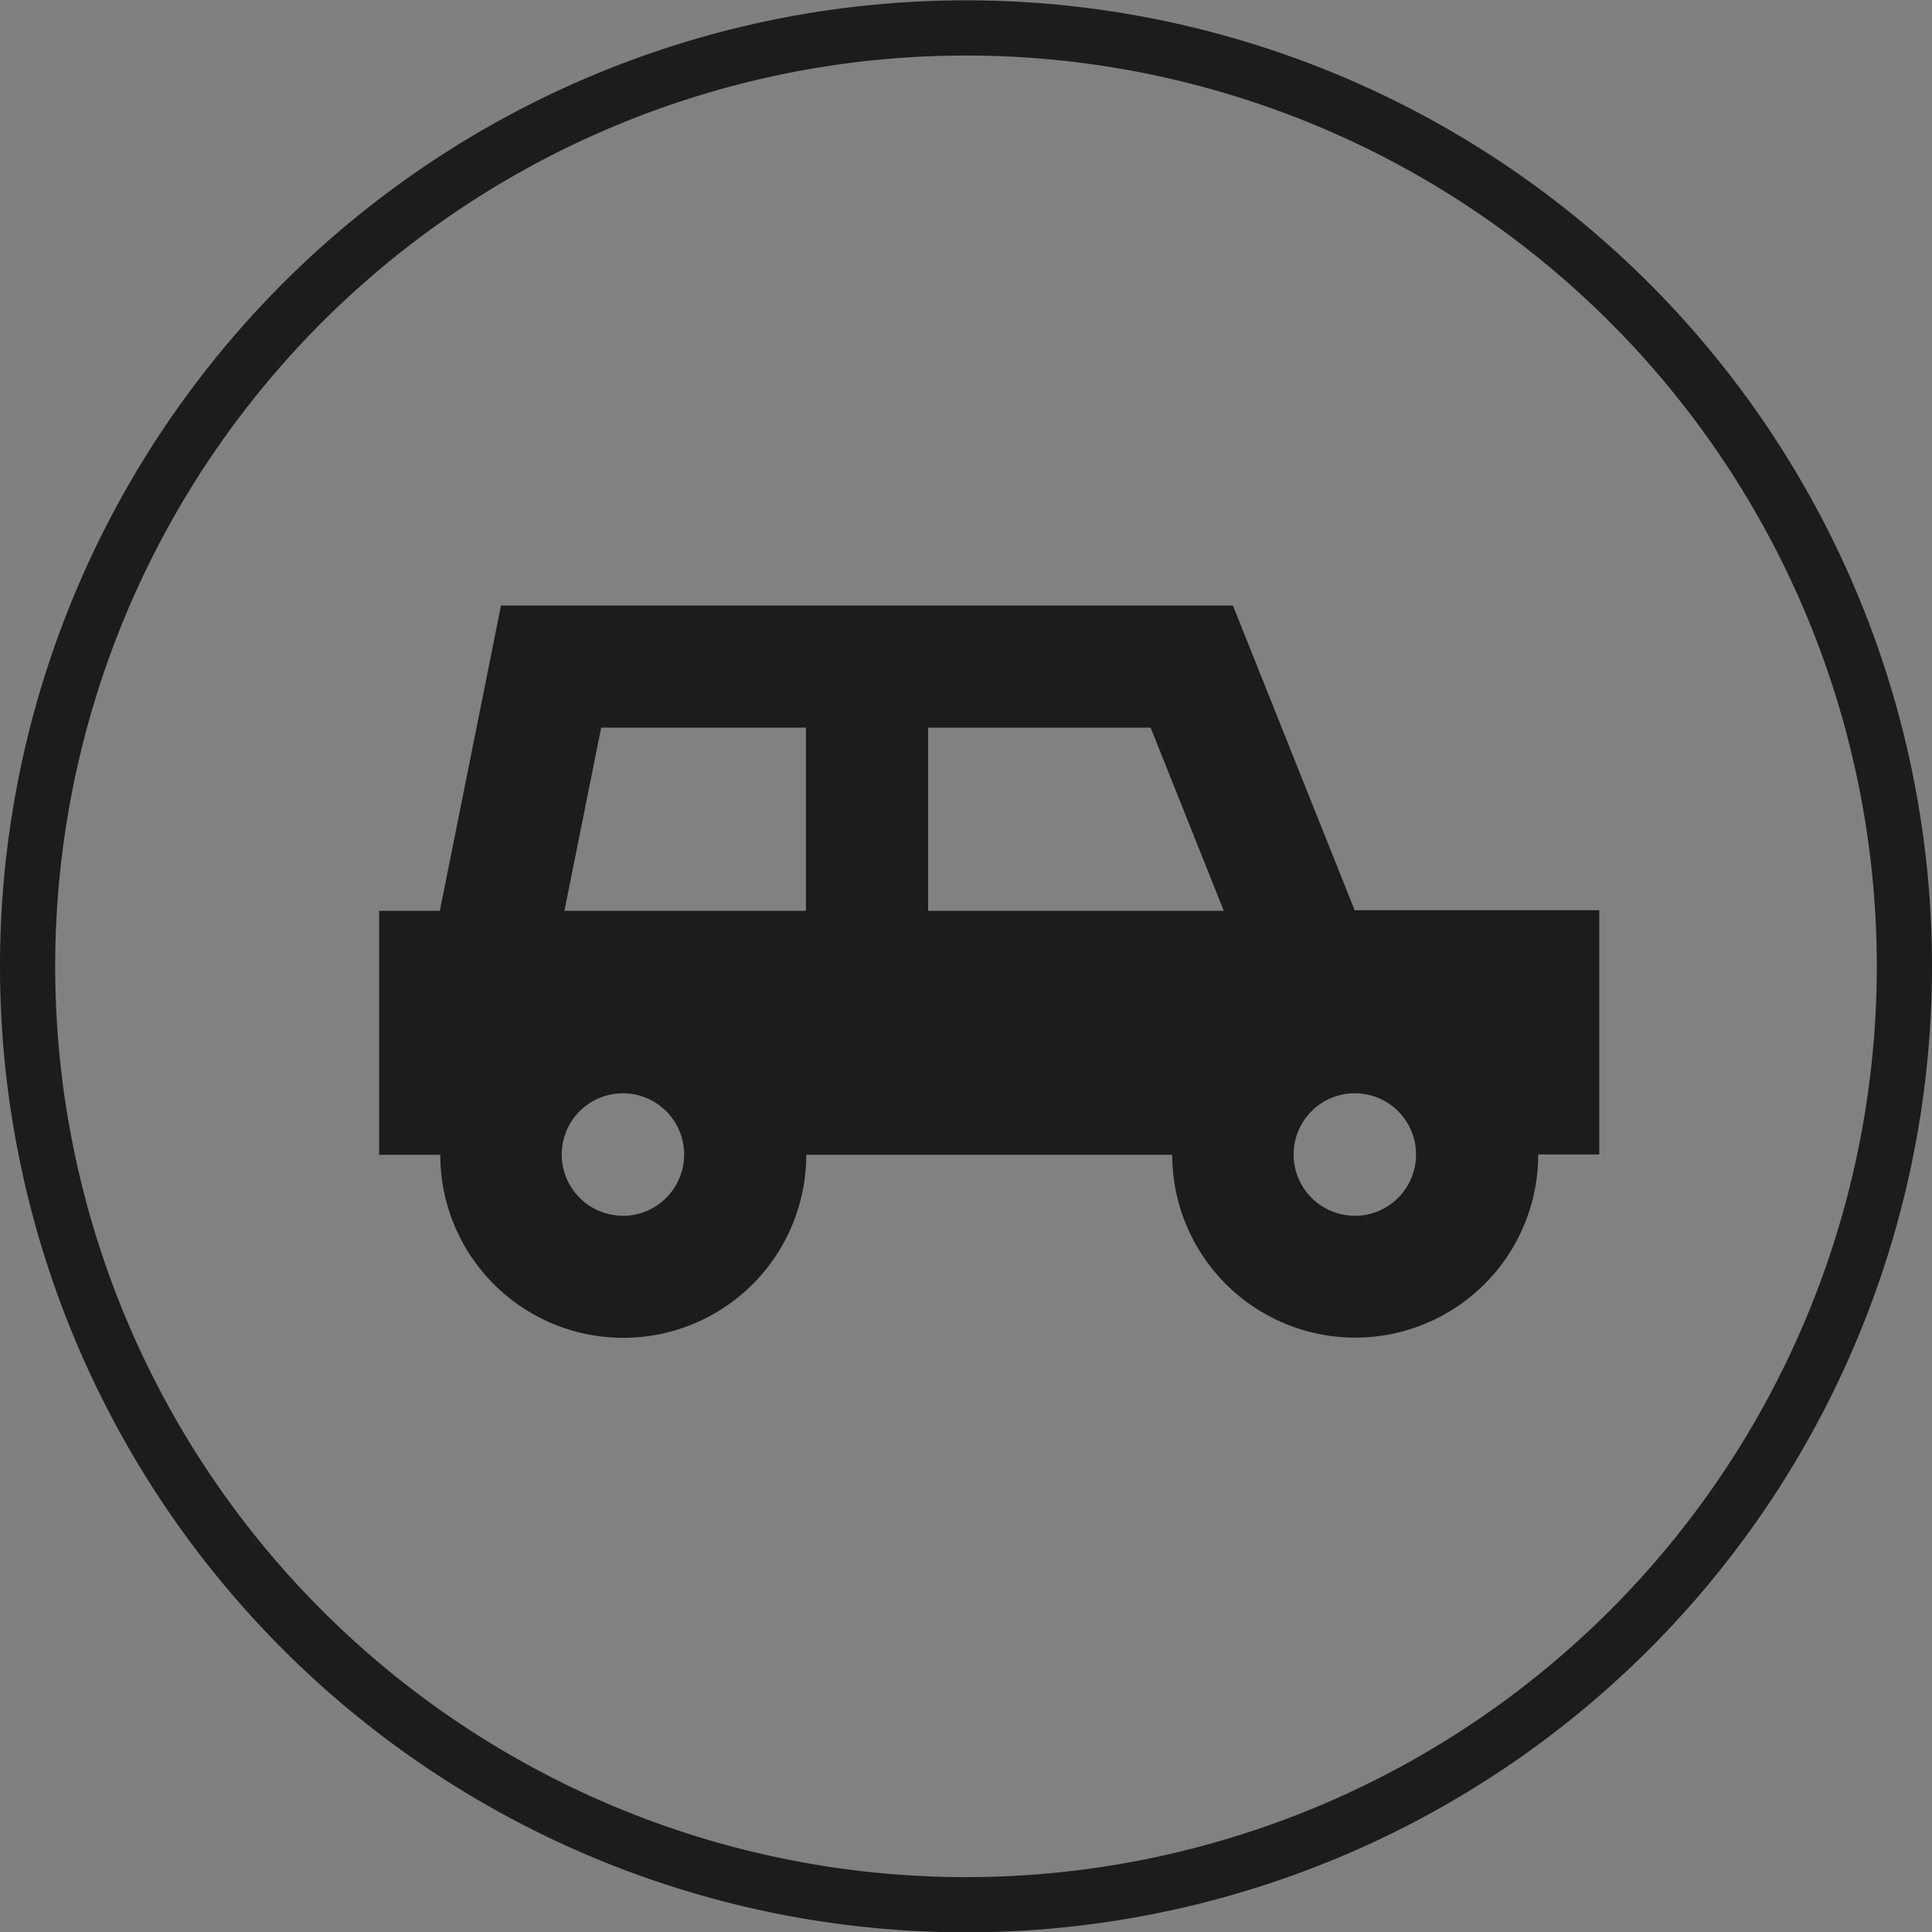 <svg id="icn_access.svg" xmlns="http://www.w3.org/2000/svg" width="35" height="35" viewBox="0 0 35 35">
  <rect x="0" y="0" width="35" height="35" fill="#808080" stroke="none"/>
  <defs>
    <style>
      .cls-1 {
        fill: #fff;
        opacity: 0.01;
      }

      .cls-1, .cls-2, .cls-3 {
        fill-rule: evenodd;
      }

      .cls-2 {
        fill: none;
        stroke: #1c1c1b;
        stroke-width: 1px;
      }

      .cls-3 {
        fill: #1c1c1b;
      }
    </style>
  </defs>
  <path id="長方形_873" data-name="長方形 873" class="cls-1" d="M257,57.006h0a17,17,0,1,1,0,34h0A17,17,0,1,1,257,57.006Z" transform="translate(-239.5 -56.5)"/>
  <path id="長方形_873-2" data-name="長方形 873" class="cls-2" d="M257,57.006h0a17,17,0,1,1,0,34h0A17,17,0,1,1,257,57.006Z" transform="translate(-239.5 -56.5)"/>
  <path id="シェイプ_871" data-name="シェイプ 871" class="cls-3" d="M264.045,73l-2.209-5.53h-13.26L247.468,73h-1.1v4.421h1.108a3.315,3.315,0,0,0,6.63,0h6.63a3.315,3.315,0,0,0,6.63-.007h1.107V72.989h-4.426V73Zm-13.259,5.524a1.109,1.109,0,1,1,1.108-1.108A1.111,1.111,0,0,1,250.786,78.526ZM249.725,73l0.666-3.319H254.1V73h-4.379Zm6.589,0V69.682h4.031L261.67,73h-5.356Zm7.731,5.524a1.109,1.109,0,1,1,1.108-1.108A1.111,1.111,0,0,1,264.045,78.526Z" transform="translate(-239.5 -56.5)"/>
</svg>
